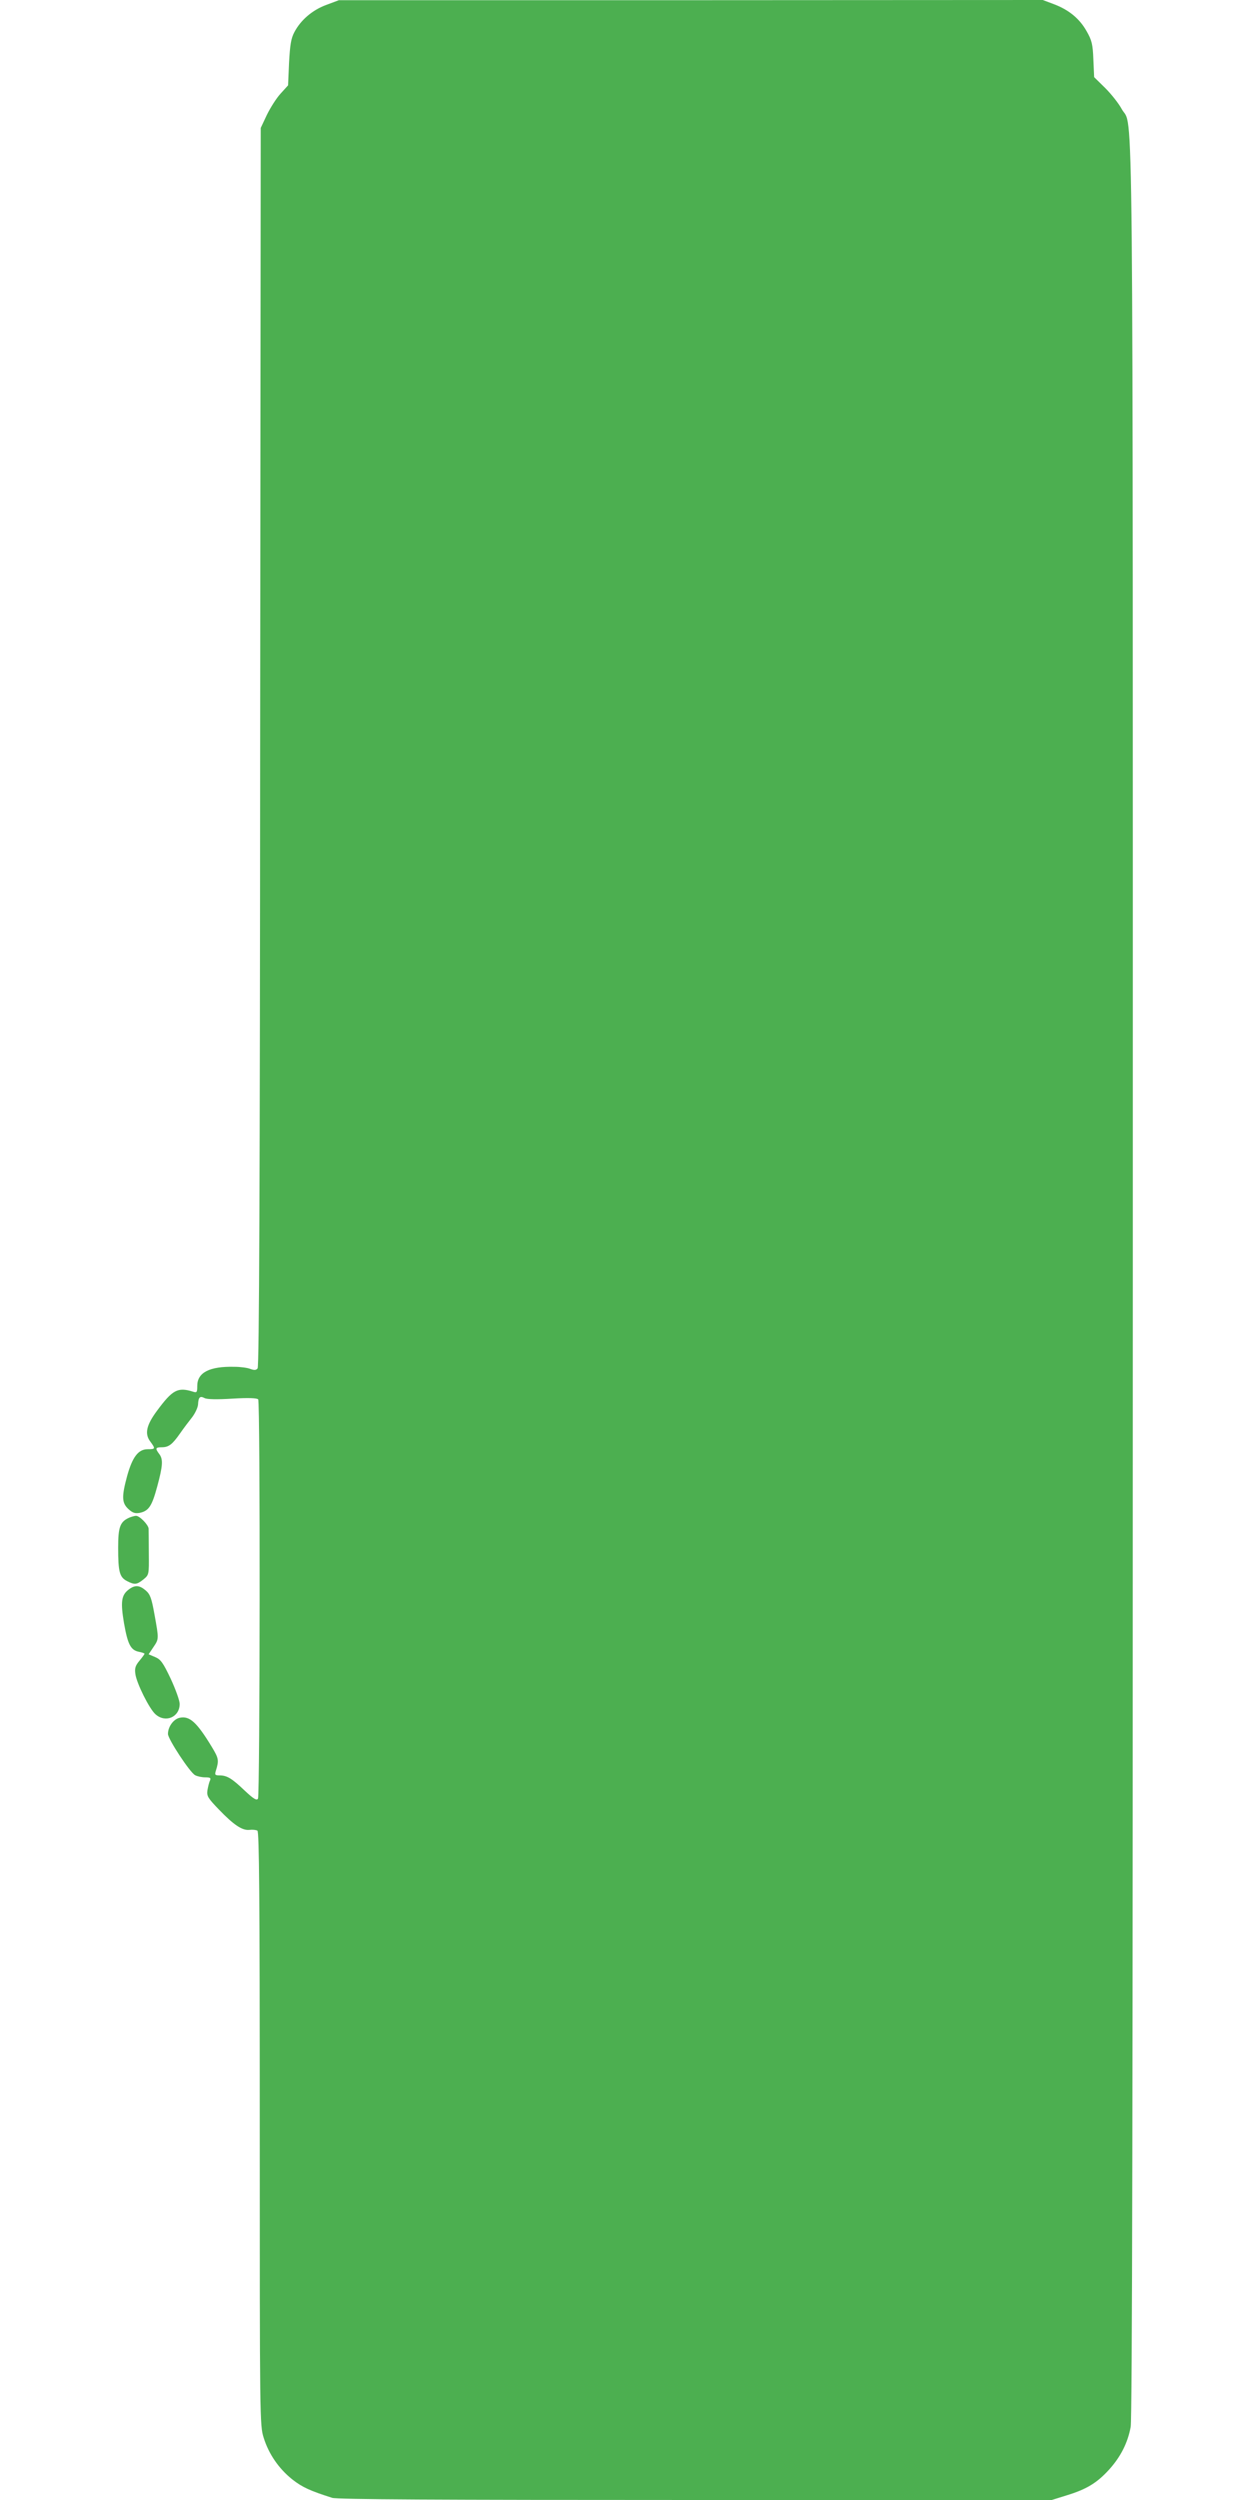<?xml version="1.0" standalone="no"?>
<!DOCTYPE svg PUBLIC "-//W3C//DTD SVG 20010904//EN"
 "http://www.w3.org/TR/2001/REC-SVG-20010904/DTD/svg10.dtd">
<svg version="1.0" xmlns="http://www.w3.org/2000/svg"
 width="640pt" height="1280pt" viewBox="0 0 640 1280"
 preserveAspectRatio="xMidYMid meet">
<g transform="translate(0,1280) scale(0.1,-0.1)"
fill="#4caf50" stroke="none">
<path d="M1671 12775 c-71 -26 -131 -77 -164 -140 -17 -32 -22 -65 -27 -156
l-5 -116 -39 -43 c-21 -23 -52 -72 -70 -109 l-31 -66 -3 -3169 c-1 -2232 -5
-3173 -13 -3182 -8 -10 -17 -10 -37 -3 -14 6 -51 11 -82 11 -127 3 -190 -29
-190 -98 0 -33 -2 -36 -23 -29 -77 24 -104 9 -183 -98 -55 -74 -64 -118 -35
-157 28 -38 27 -40 -13 -40 -48 0 -78 -40 -105 -137 -29 -107 -27 -138 6 -169
22 -20 34 -24 58 -20 47 10 63 35 90 135 29 107 31 140 10 167 -21 28 -19 34
13 34 36 0 54 14 94 71 18 26 46 63 62 83 15 20 29 49 30 65 2 38 10 45 33 33
12 -7 65 -8 143 -3 84 5 127 3 132 -4 11 -15 9 -2027 -1 -2044 -7 -11 -22 -2
-68 41 -66 63 -91 78 -129 78 -23 0 -25 3 -19 23 17 54 15 64 -20 122 -77 127
-114 161 -165 150 -32 -7 -60 -46 -60 -83 0 -26 113 -198 139 -211 11 -6 34
-11 51 -11 27 0 31 -3 25 -17 -5 -10 -10 -33 -13 -50 -4 -29 3 -40 59 -98 75
-78 119 -108 156 -104 16 2 34 0 41 -4 9 -7 12 -323 12 -1527 0 -1483 0 -1519
20 -1581 26 -84 78 -159 147 -214 51 -40 91 -58 204 -94 26 -8 529 -11 1860
-11 l1824 0 77 24 c101 31 154 63 216 131 59 65 96 137 111 219 8 43 11 1708
11 5870 0 6346 4 5886 -57 5998 -15 28 -53 76 -84 107 l-57 56 -4 91 c-3 78
-8 98 -35 145 -36 64 -91 109 -168 138 l-56 21 -1802 -1 -1802 0 -64 -24z"/>
<path d="M665 5031 c-50 -21 -60 -47 -60 -155 0 -124 7 -151 45 -171 39 -20
50 -19 84 8 29 24 29 24 28 133 0 60 -1 117 -1 127 -1 20 -47 67 -65 66 -6 0
-20 -4 -31 -8z"/>
<path d="M657 4660 c-36 -28 -40 -64 -22 -171 19 -108 34 -137 75 -146 17 -3
30 -8 30 -10 0 -3 -12 -19 -26 -36 -21 -25 -25 -39 -21 -67 6 -48 72 -180 103
-207 51 -46 124 -15 124 53 0 17 -21 75 -46 129 -39 82 -51 99 -80 111 l-33
14 24 36 c29 43 29 41 6 168 -15 84 -22 103 -45 123 -33 28 -56 29 -89 3z"/>
</g>
</svg>
